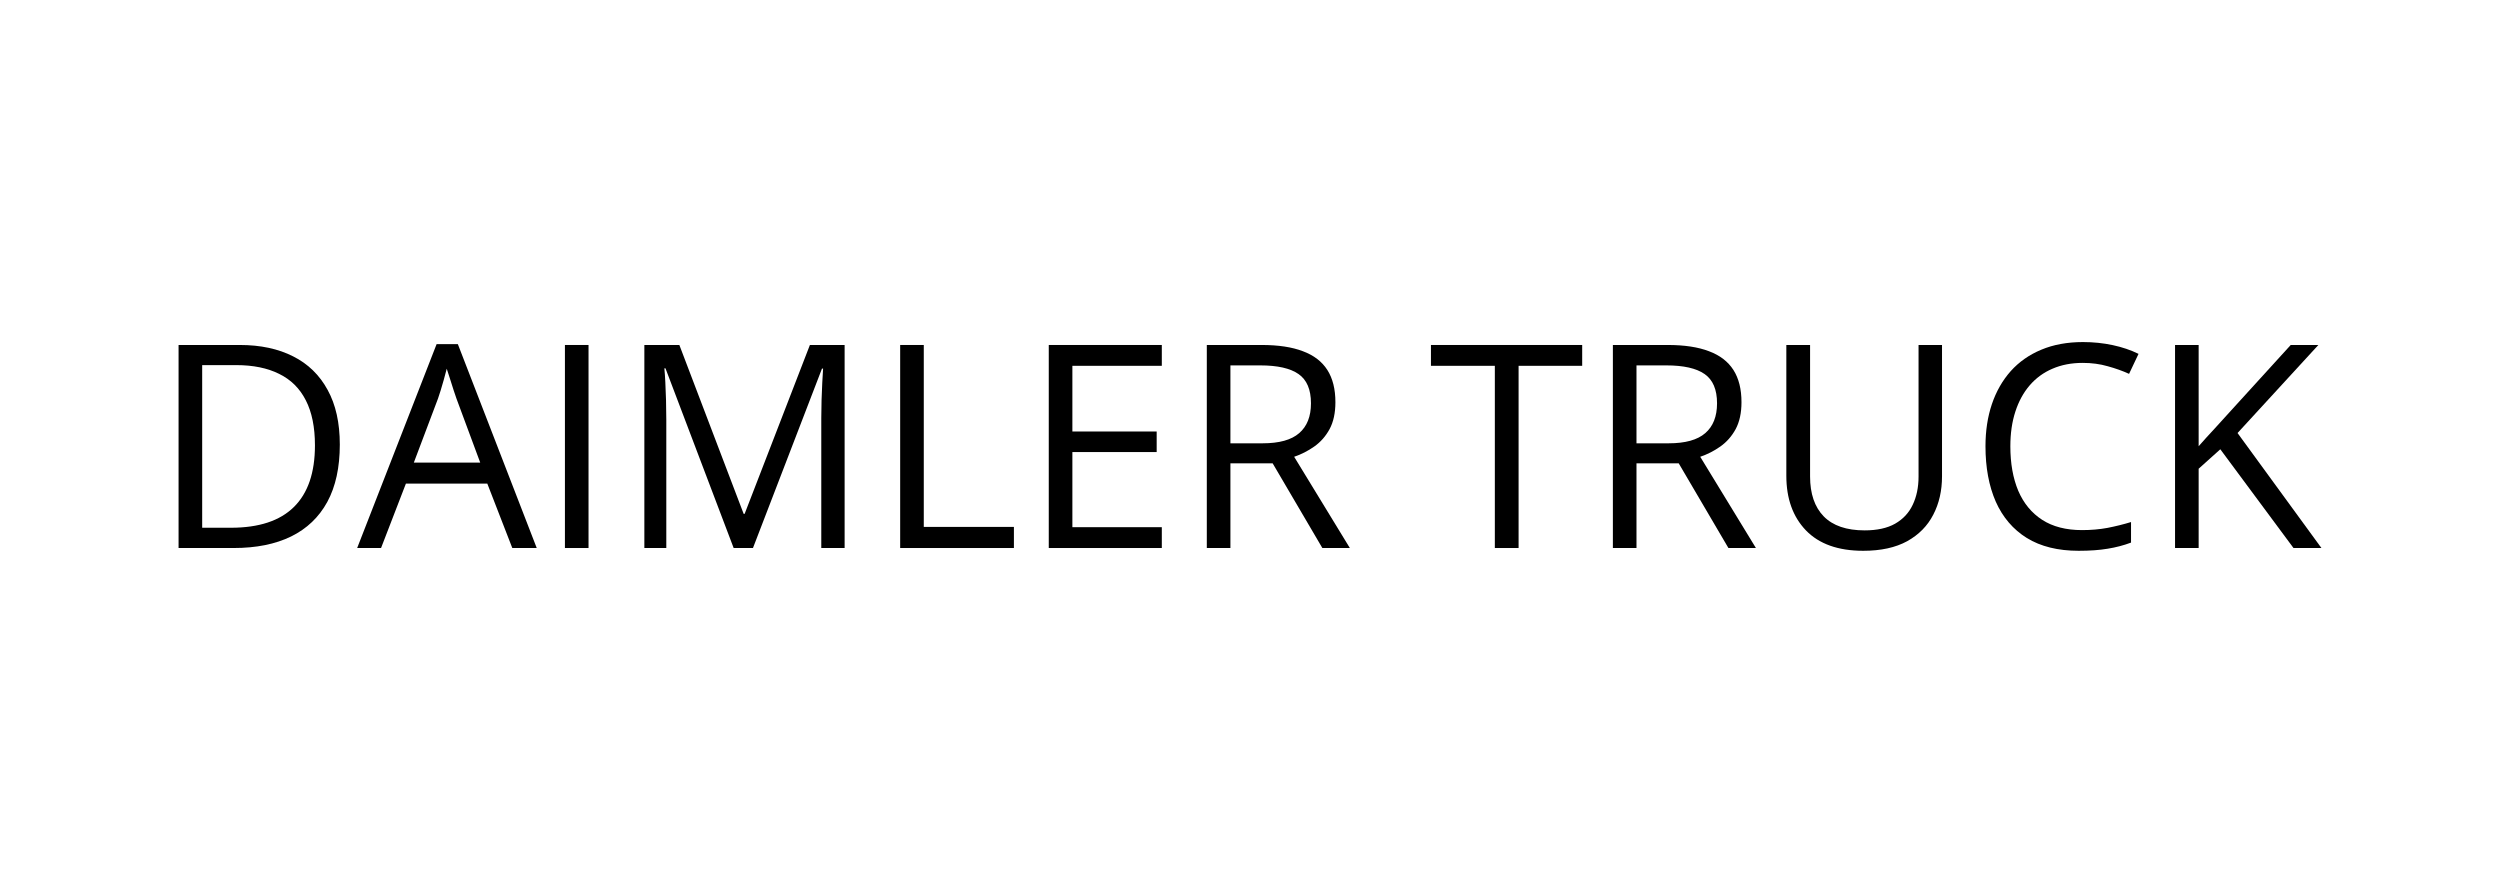 <svg width="350" height="125" viewBox="0 0 350 125" fill="none" xmlns="http://www.w3.org/2000/svg">
<path d="M47.573 62.237C47.573 65.439 46.99 68.116 45.823 70.267C44.656 72.406 42.965 74.02 40.748 75.109C38.545 76.184 35.868 76.722 32.719 76.722H25V48.297H33.574C36.465 48.297 38.953 48.829 41.04 49.892C43.127 50.941 44.734 52.503 45.862 54.577C47.003 56.638 47.573 59.191 47.573 62.237ZM44.093 62.354C44.093 59.801 43.665 57.694 42.809 56.035C41.967 54.376 40.723 53.145 39.077 52.341C37.443 51.525 35.441 51.116 33.069 51.116H28.305V73.884H32.33C36.244 73.884 39.18 72.918 41.137 70.987C43.108 69.055 44.093 66.178 44.093 62.354Z" fill="black"/>
<path d="M71.721 76.722L68.221 67.701H56.828L53.347 76.722H50.003L61.124 48.18H64.099L75.142 76.722H71.721ZM67.23 64.765L63.905 55.802C63.827 55.569 63.697 55.187 63.516 54.655C63.347 54.124 63.172 53.573 62.991 53.002C62.809 52.432 62.66 51.972 62.544 51.622C62.414 52.153 62.272 52.685 62.116 53.216C61.974 53.735 61.831 54.221 61.688 54.674C61.546 55.115 61.422 55.491 61.319 55.802L57.936 64.765H67.23Z" fill="black"/>
<path d="M79.089 76.722V48.297H82.394V76.722H79.089Z" fill="black"/>
<path d="M102.712 76.722L93.166 51.563H93.01C93.062 52.095 93.108 52.743 93.146 53.508C93.185 54.273 93.218 55.109 93.244 56.016C93.269 56.91 93.282 57.824 93.282 58.757V76.722H90.21V48.297H95.11L104.112 71.939H104.248L113.386 48.297H118.247V76.722H114.98V58.524C114.98 57.682 114.993 56.839 115.019 55.996C115.045 55.141 115.078 54.337 115.117 53.586C115.155 52.821 115.194 52.16 115.233 51.602H115.078L105.415 76.722H102.712Z" fill="black"/>
<path d="M126.024 76.722V48.297H129.329V73.767H141.947V76.722H126.024Z" fill="black"/>
<path d="M162.653 76.722H146.827V48.297H162.653V51.214H150.133V60.41H161.934V63.288H150.133V73.806H162.653V76.722Z" fill="black"/>
<path d="M176.633 48.297C178.966 48.297 180.891 48.589 182.407 49.172C183.937 49.742 185.077 50.617 185.829 51.797C186.581 52.976 186.957 54.48 186.957 56.308C186.957 57.811 186.685 59.068 186.14 60.079C185.596 61.077 184.883 61.888 184.001 62.51C183.12 63.132 182.18 63.611 181.182 63.949L188.979 76.722H185.129L178.169 64.862H172.258V76.722H168.953V48.297H176.633ZM176.438 51.155H172.258V62.063H176.769C179.089 62.063 180.794 61.59 181.882 60.643C182.984 59.697 183.535 58.304 183.535 56.463C183.535 54.532 182.952 53.164 181.785 52.361C180.632 51.557 178.849 51.155 176.438 51.155Z" fill="black"/>
<path d="M212.602 76.722H209.277V51.214H200.333V48.297H221.506V51.214H212.602V76.722Z" fill="black"/>
<path d="M233.482 48.297C235.817 48.297 237.74 48.589 239.258 49.172C240.786 49.742 241.926 50.617 242.68 51.797C243.432 52.976 243.808 54.48 243.808 56.308C243.808 57.811 243.534 59.068 242.991 60.079C242.446 61.077 241.732 61.888 240.851 62.51C239.97 63.132 239.029 63.611 238.031 63.949L245.828 76.722H241.978L235.018 64.862H229.108V76.722H225.803V48.297H233.482ZM233.288 51.155H229.108V62.063H233.619C235.939 62.063 237.643 61.59 238.733 60.643C239.833 59.697 240.386 58.304 240.386 56.463C240.386 54.532 239.801 53.164 238.636 52.361C237.481 51.557 235.7 51.155 233.288 51.155Z" fill="black"/>
<path d="M271.882 48.297V66.69C271.882 68.699 271.474 70.488 270.658 72.056C269.854 73.624 268.634 74.862 267.002 75.77C265.369 76.664 263.321 77.111 260.857 77.111C257.346 77.111 254.668 76.158 252.829 74.253C251 72.348 250.087 69.801 250.087 66.612V48.297H253.411V66.709C253.411 69.12 254.046 70.98 255.318 72.29C256.599 73.599 258.513 74.253 261.052 74.253C262.789 74.253 264.21 73.942 265.31 73.32C266.425 72.685 267.248 71.803 267.778 70.676C268.323 69.535 268.597 68.219 268.597 66.729V48.297H271.882Z" fill="black"/>
<path d="M291.577 50.805C290.009 50.805 288.596 51.077 287.339 51.622C286.095 52.153 285.032 52.931 284.151 53.955C283.283 54.966 282.613 56.191 282.148 57.63C281.68 59.068 281.449 60.688 281.449 62.49C281.449 64.875 281.817 66.949 282.556 68.712C283.308 70.462 284.422 71.816 285.901 72.775C287.391 73.735 289.25 74.214 291.48 74.214C292.749 74.214 293.944 74.11 295.056 73.903C296.186 73.683 297.281 73.41 298.344 73.087V75.964C297.306 76.353 296.219 76.638 295.076 76.82C293.937 77.014 292.583 77.111 291.012 77.111C288.123 77.111 285.707 76.515 283.76 75.322C281.829 74.117 280.378 72.419 279.405 70.228C278.447 68.038 277.967 65.452 277.967 62.471C277.967 60.319 278.266 58.355 278.863 56.58C279.47 54.791 280.354 53.248 281.506 51.952C282.673 50.656 284.099 49.658 285.784 48.958C287.481 48.245 289.425 47.889 291.617 47.889C293.056 47.889 294.442 48.032 295.776 48.316C297.112 48.602 298.317 49.01 299.394 49.541L298.07 52.341C297.164 51.926 296.166 51.57 295.076 51.272C294.001 50.961 292.834 50.805 291.577 50.805Z" fill="black"/>
<path d="M325 76.722H321.09L310.844 62.898L307.811 65.621V76.722H304.506V48.297H307.811V62.471C308.55 61.628 309.309 60.792 310.085 59.963C310.864 59.12 311.636 58.271 312.4 57.416L320.702 48.297H324.572L313.256 60.624L325 76.722Z" fill="black"/>
</svg>

